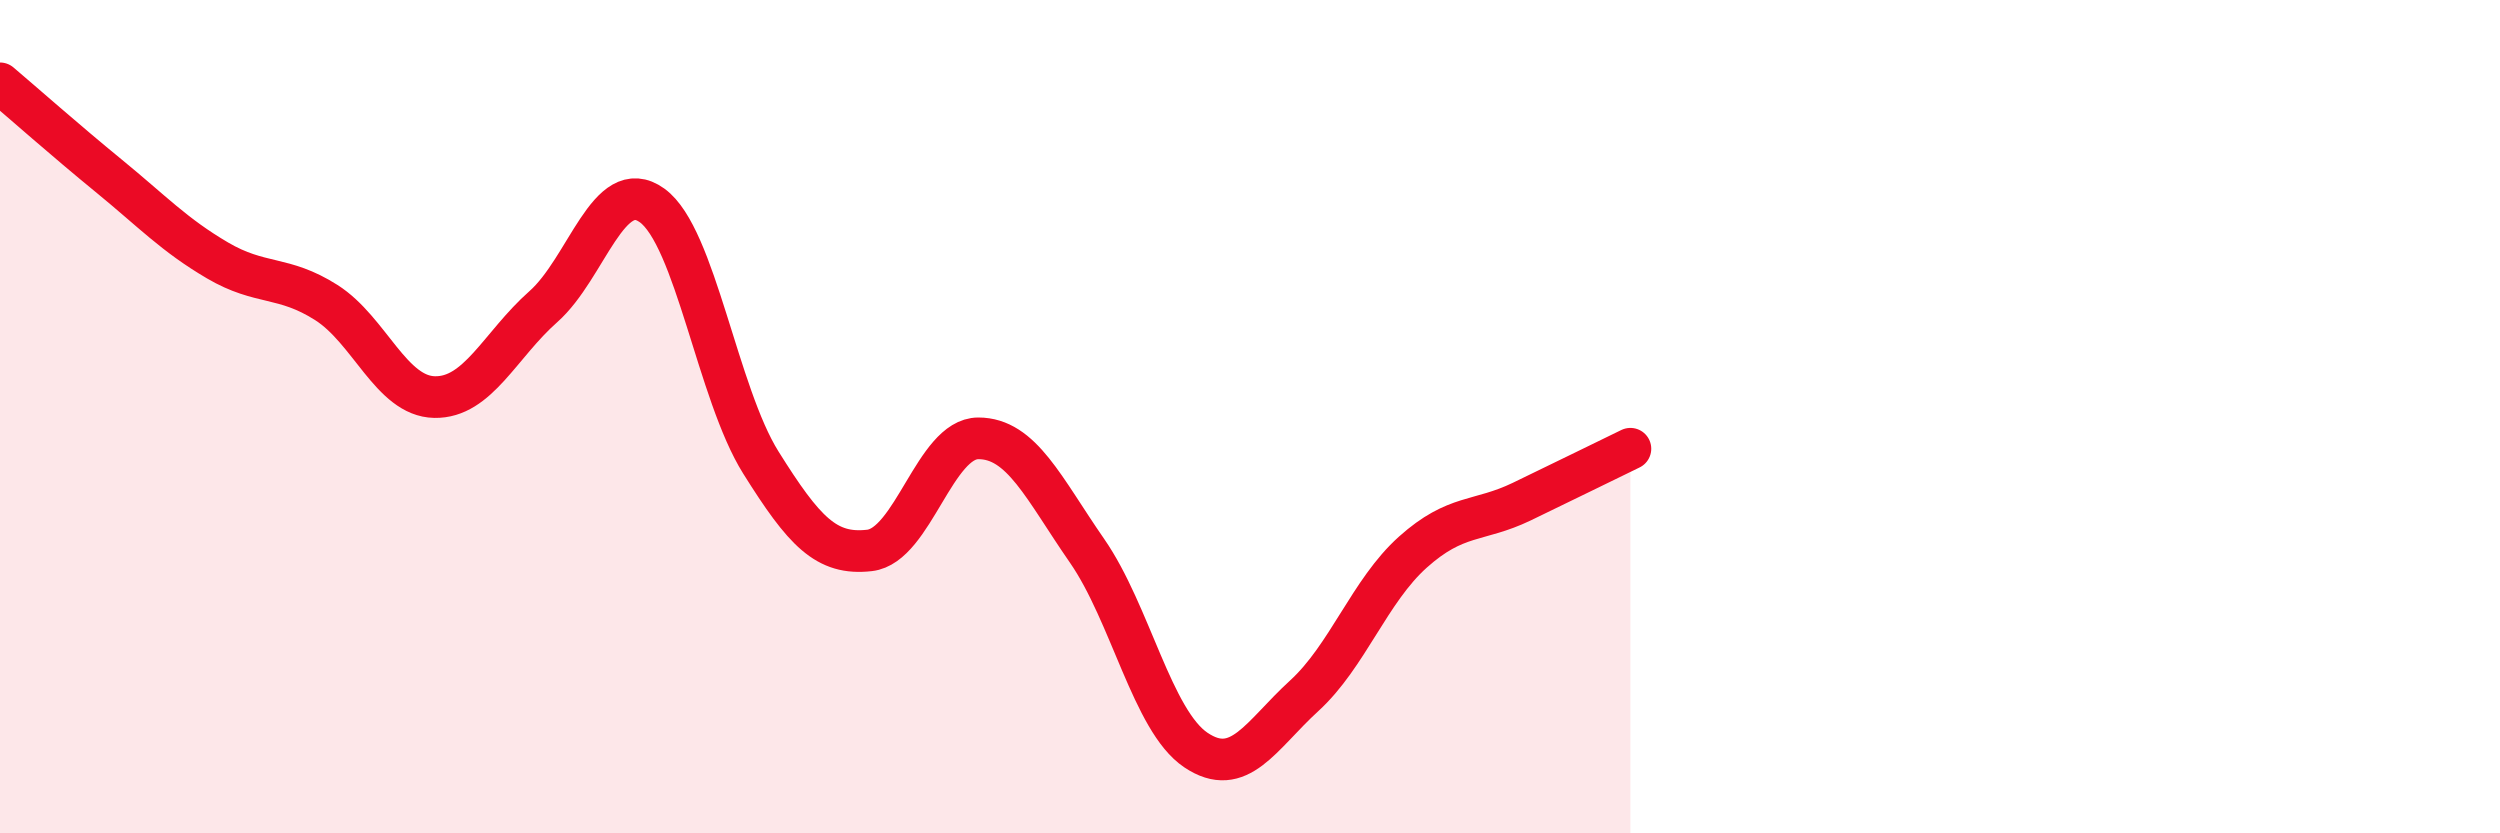 
    <svg width="60" height="20" viewBox="0 0 60 20" xmlns="http://www.w3.org/2000/svg">
      <path
        d="M 0,2 C 0.52,2.44 1.57,3.37 2.61,4.22 C 3.65,5.07 4.18,5.64 5.22,6.25 C 6.26,6.86 6.79,6.6 7.83,7.26 C 8.87,7.92 9.39,9.51 10.43,9.53 C 11.47,9.55 12,8.28 13.04,7.36 C 14.08,6.44 14.61,4.18 15.65,4.93 C 16.69,5.68 17.22,9.44 18.26,11.1 C 19.3,12.76 19.83,13.33 20.87,13.21 C 21.91,13.09 22.44,10.52 23.48,10.52 C 24.52,10.52 25.05,11.72 26.09,13.22 C 27.13,14.72 27.66,17.3 28.7,18 C 29.74,18.7 30.26,17.65 31.3,16.7 C 32.34,15.75 32.87,14.18 33.91,13.25 C 34.95,12.32 35.48,12.54 36.52,12.04 C 37.56,11.54 38.61,11.02 39.13,10.77L39.13 20L0 20Z"
        fill="#EB0A25"
        opacity="0.1"
        stroke-linecap="round"
        stroke-linejoin="round"
      />
      <path
        d="M 0,2 C 0.52,2.44 1.57,3.37 2.61,4.22 C 3.65,5.07 4.18,5.64 5.22,6.25 C 6.26,6.86 6.79,6.6 7.83,7.26 C 8.87,7.92 9.39,9.51 10.43,9.53 C 11.47,9.55 12,8.28 13.04,7.36 C 14.08,6.44 14.61,4.18 15.65,4.93 C 16.69,5.68 17.22,9.44 18.26,11.1 C 19.3,12.76 19.83,13.33 20.87,13.21 C 21.91,13.09 22.44,10.52 23.48,10.52 C 24.52,10.52 25.05,11.72 26.09,13.22 C 27.13,14.72 27.66,17.3 28.7,18 C 29.74,18.7 30.26,17.65 31.3,16.7 C 32.34,15.75 32.87,14.18 33.91,13.25 C 34.95,12.32 35.48,12.54 36.52,12.04 C 37.56,11.54 38.61,11.02 39.13,10.77"
        stroke="#EB0A25"
        stroke-width="1"
        fill="none"
        stroke-linecap="round"
        stroke-linejoin="round"
      />
    </svg>
  